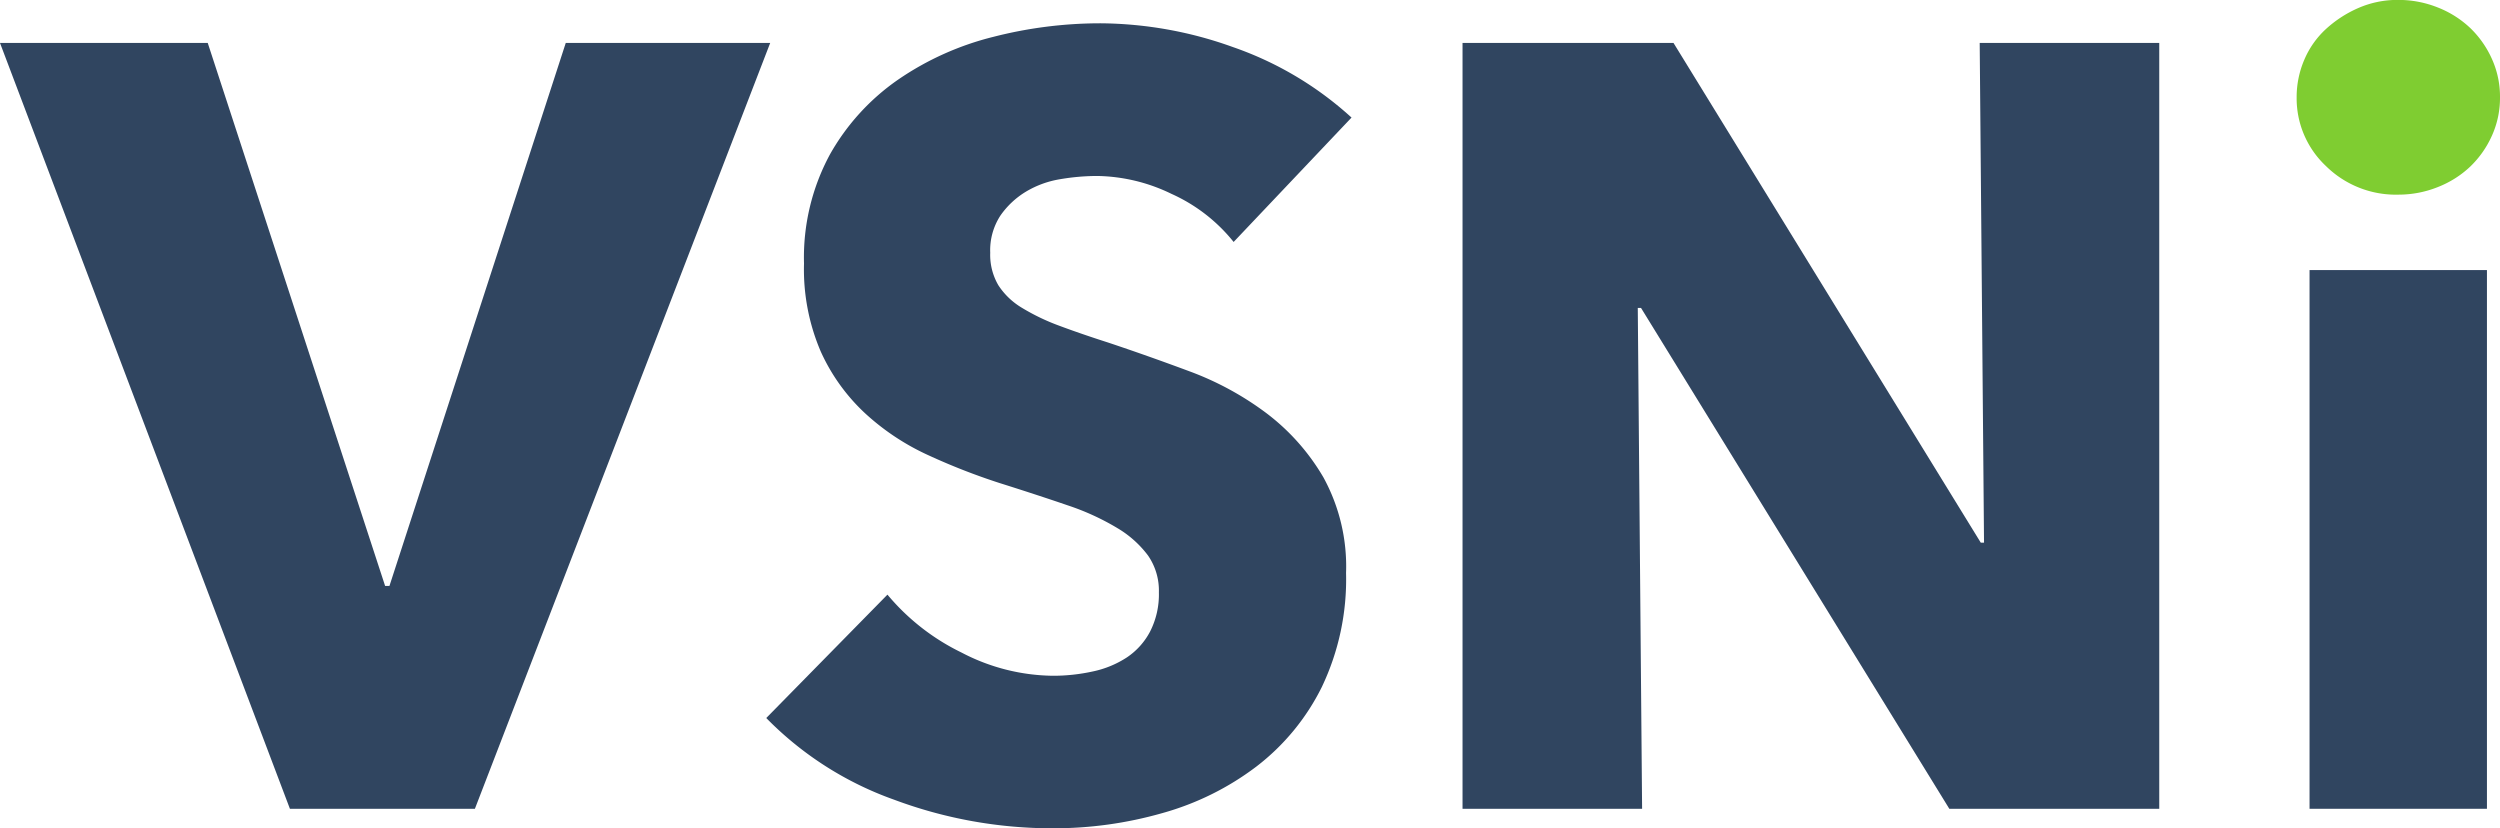 <svg id="Group_451" data-name="Group 451" xmlns="http://www.w3.org/2000/svg" width="144" height="47.71" viewBox="0 0 144 47.71">
  <g id="Group_46" data-name="Group 46" transform="translate(0 1.35)">
    <path id="Path_54" data-name="Path 54" d="M67.416,81.256H56.761l-16.7-44.114H52.027L62.245,68.421h.249L72.65,37.142H84.426Z" transform="translate(-40.062 -36.02)" fill="#304560"/>
    <path id="Path_55" data-name="Path 55" d="M92.409,49.086a9.64,9.64,0,0,0-3.583-2.772,10.086,10.086,0,0,0-4.267-1.029,12.787,12.787,0,0,0-2.151.187,5.587,5.587,0,0,0-1.963.717A4.836,4.836,0,0,0,78.98,47.56a3.65,3.65,0,0,0-.591,2.149,3.467,3.467,0,0,0,.468,1.87,4.153,4.153,0,0,0,1.37,1.307,12.3,12.3,0,0,0,2.149,1.029q1.248.466,2.805.965,2.243.748,4.672,1.652a17.48,17.48,0,0,1,4.424,2.4,12.587,12.587,0,0,1,3.3,3.707,10.677,10.677,0,0,1,1.308,5.515,14.4,14.4,0,0,1-1.4,6.574,13.087,13.087,0,0,1-3.77,4.578,16.123,16.123,0,0,1-5.421,2.68A22.81,22.81,0,0,1,82,82.859a26.024,26.024,0,0,1-9.159-1.652,19.409,19.409,0,0,1-7.352-4.7L72.469,69.4a12.872,12.872,0,0,0,4.267,3.336A11.584,11.584,0,0,0,82,74.073a10.613,10.613,0,0,0,2.3-.249,5.731,5.731,0,0,0,1.964-.811,4.068,4.068,0,0,0,1.34-1.5,4.713,4.713,0,0,0,.5-2.244,3.555,3.555,0,0,0-.623-2.118,6.059,6.059,0,0,0-1.776-1.588,14.26,14.26,0,0,0-2.865-1.31q-1.717-.589-3.9-1.277a36.915,36.915,0,0,1-4.143-1.619,13.871,13.871,0,0,1-3.613-2.4,11.077,11.077,0,0,1-2.554-3.554,12,12,0,0,1-.967-5.077,12.474,12.474,0,0,1,1.5-6.293,12.985,12.985,0,0,1,3.925-4.3,16.859,16.859,0,0,1,5.483-2.462,24.822,24.822,0,0,1,6.169-.78,22.9,22.9,0,0,1,7.633,1.371A19.689,19.689,0,0,1,99.2,41.921Z" transform="translate(-21.352 -36.499)" fill="#304560"/>
    <path id="Path_56" data-name="Path 56" d="M116.708,81.256,98.95,52.407h-.187l.249,28.849H88.669V37.142H100.82l17.7,28.786h.187l-.249-28.786H128.8V81.256Z" transform="translate(-4.427 -36.02)" fill="#304560"/>
    <path id="Path_57" data-name="Path 57" d="M116.634,75.672V44.642h10.218v31.03Z" transform="translate(16.396 -30.436)" fill="#304560"/>
  </g>
  <path id="Path_58" data-name="Path 58" d="M127.921,41.332a5.282,5.282,0,0,1-.468,2.214,5.694,5.694,0,0,1-1.246,1.774A5.764,5.764,0,0,1,124.34,46.5a6.065,6.065,0,0,1-2.275.436,5.727,5.727,0,0,1-4.175-1.652,5.344,5.344,0,0,1-1.682-3.957,5.442,5.442,0,0,1,.436-2.149,5.1,5.1,0,0,1,1.246-1.776,6.751,6.751,0,0,1,1.868-1.214,5.637,5.637,0,0,1,2.306-.468,6.1,6.1,0,0,1,2.275.436,5.789,5.789,0,0,1,1.868,1.183,5.7,5.7,0,0,1,1.246,1.776A5.274,5.274,0,0,1,127.921,41.332Z" transform="translate(16.079 -35.725)" fill="#7fcd31"/>
</svg>
